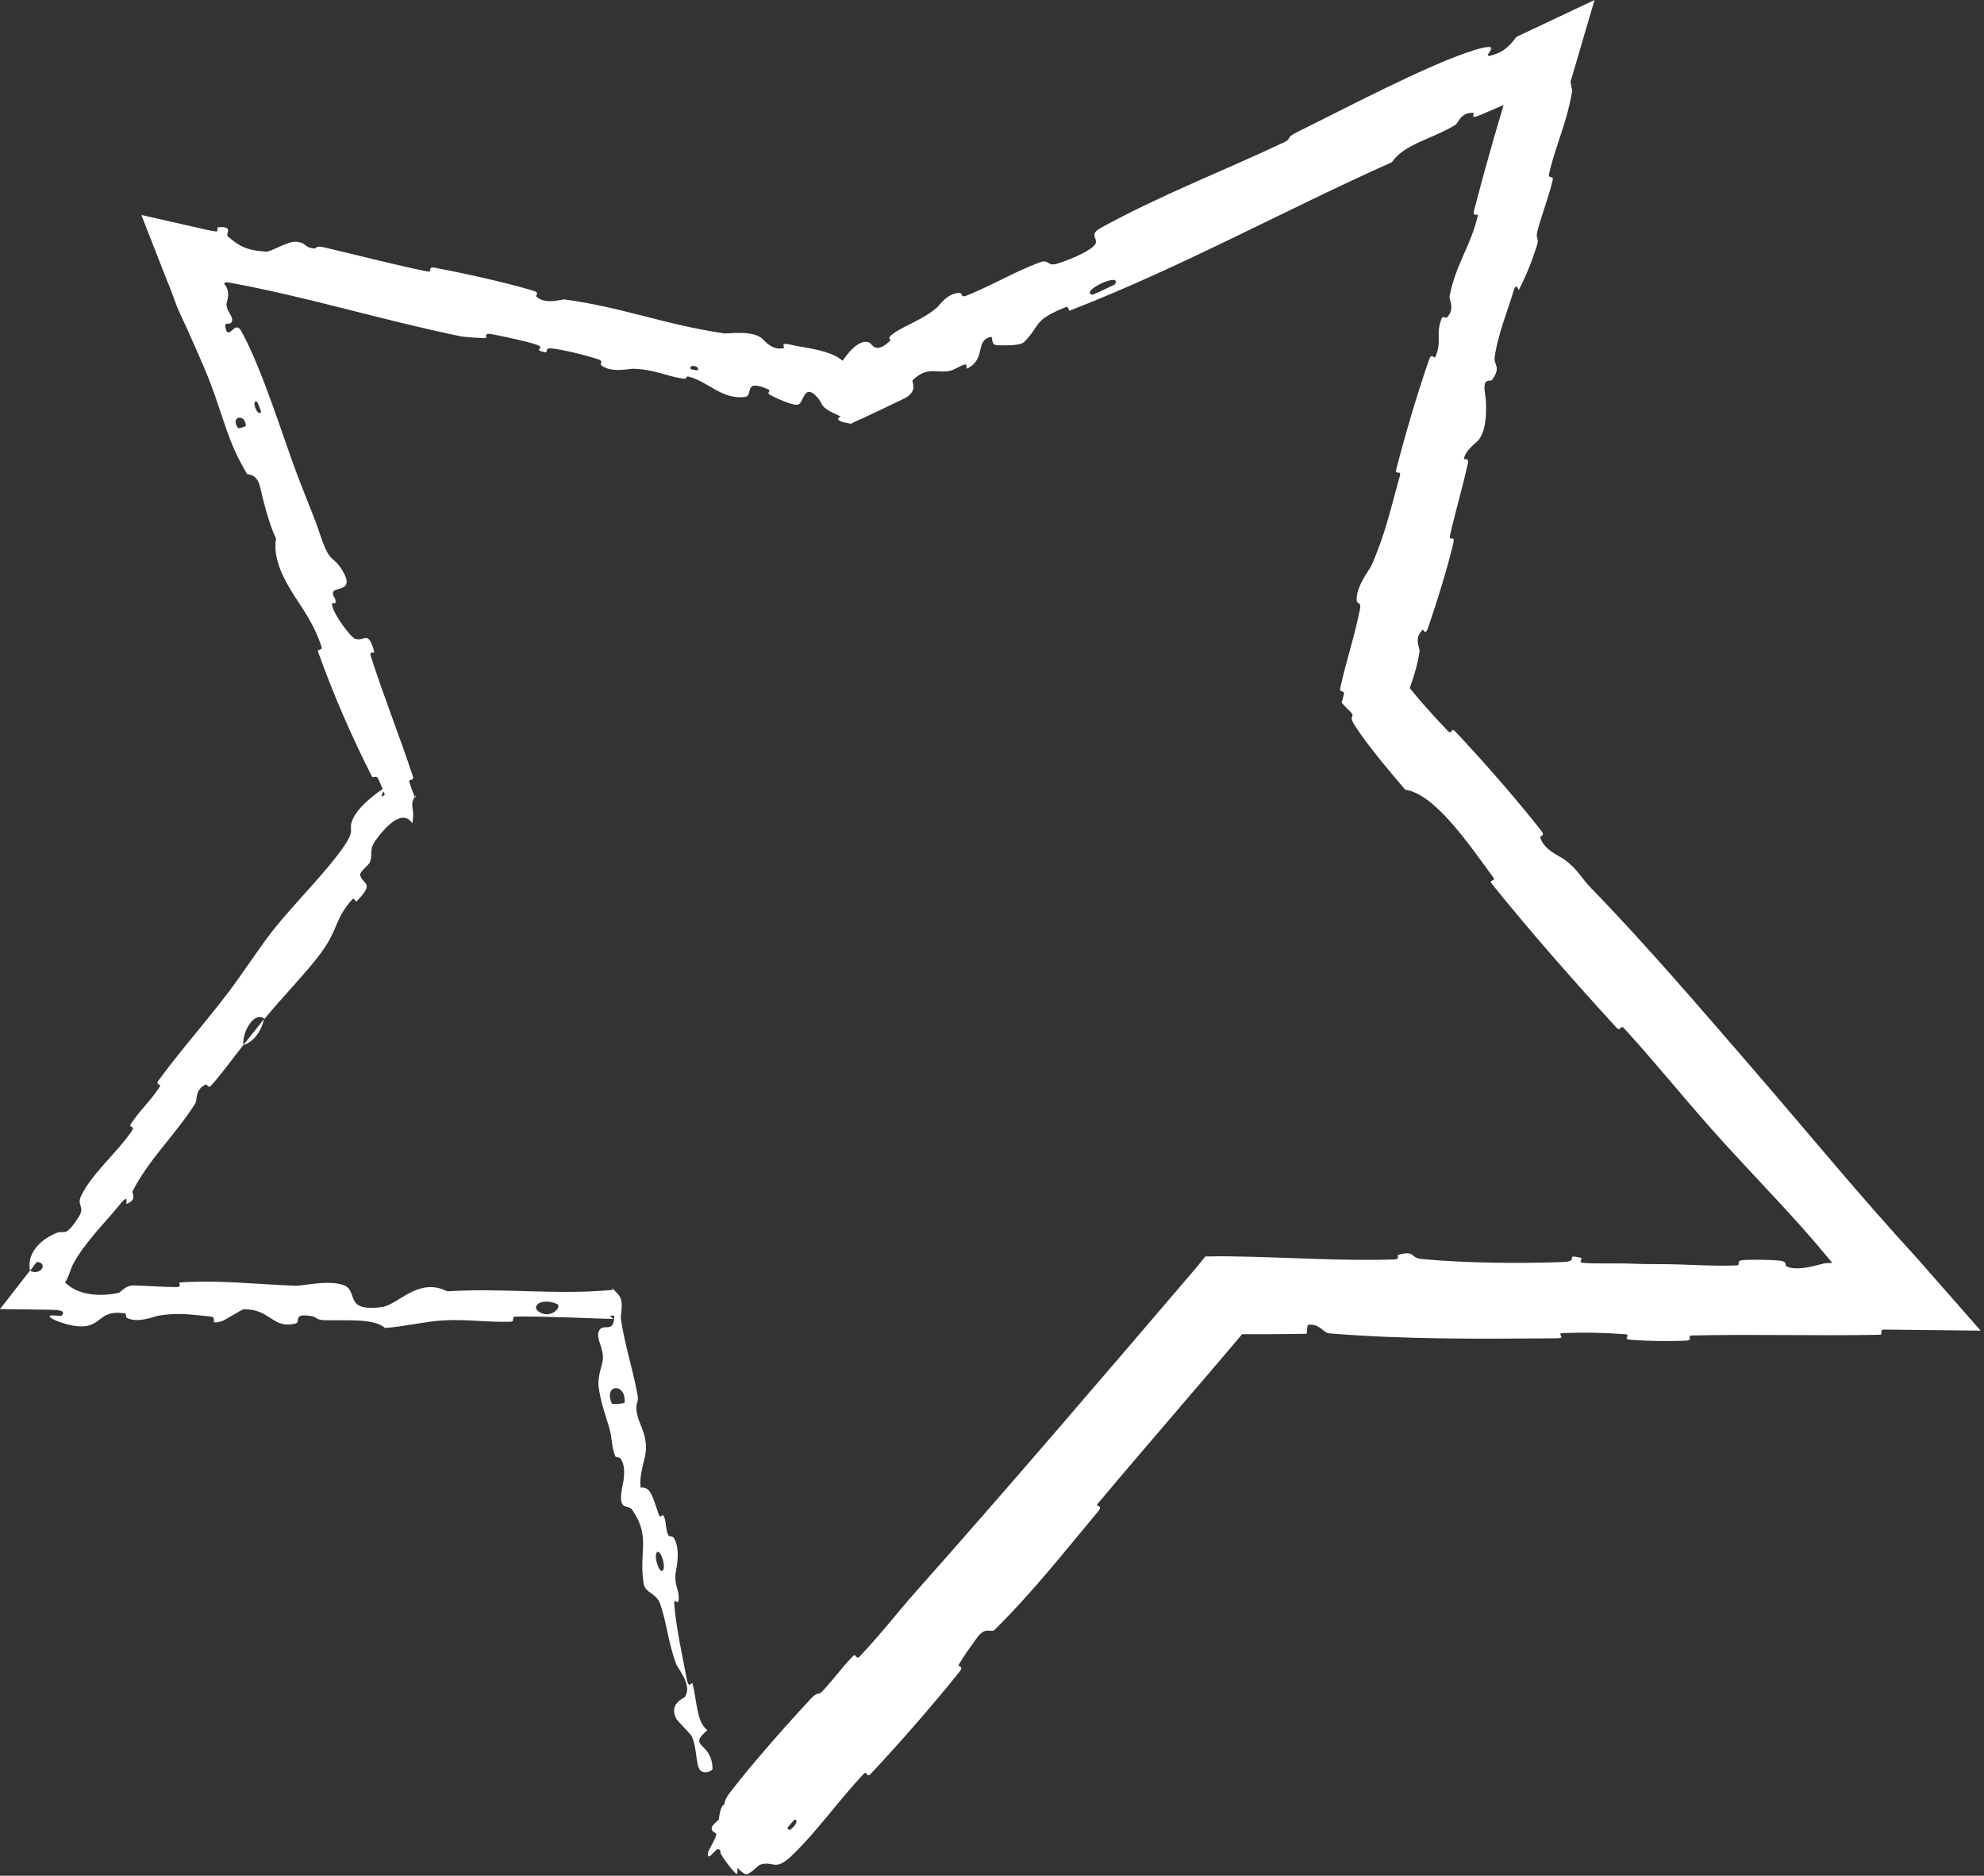 <?xml version="1.0" encoding="UTF-8"?> <svg xmlns="http://www.w3.org/2000/svg" width="55" height="52" viewBox="0 0 55 52" fill="none"><rect x="0" y="0" width="55" height="52" fill="#333333" stroke="none"/><path d="M20.244 49.684C20.875 48.865 21.773 47.851 22.475 47.097C22.695 46.86 22.651 47.036 22.806 46.876C23.108 46.561 23.338 46.224 23.641 45.917C23.742 45.815 23.725 46.032 23.829 45.924C24.396 45.33 24.867 44.713 25.418 44.092C28.047 41.132 30.573 38.172 33.171 35.134L33.413 34.833L33.827 34.827C33.96 34.828 34.093 34.83 34.226 34.832C35.59 34.851 37.249 34.965 38.658 34.915C38.823 34.909 38.725 34.799 38.756 34.79C39.247 34.65 39.084 34.873 39.404 34.903C40.676 35.02 42.091 35.03 43.316 34.988C43.837 34.969 43.314 34.749 43.839 34.873C43.875 34.881 43.743 34.998 43.886 35.011C44.21 35.039 44.825 35.018 45.076 35.028C45.559 35.046 45.639 35.045 46.097 35.046C46.723 35.049 47.467 35.107 48.138 35.081C48.282 35.075 48.092 34.954 48.32 34.934C48.549 34.913 49.154 34.924 49.358 34.952C49.562 34.98 49.475 35.075 49.511 35.097C49.809 35.28 50.508 35.026 50.599 35.02C51.181 34.982 51.734 34.976 52.273 34.983L51.756 36.144C51.11 35.404 50.527 34.665 49.862 33.925C49.079 33.055 48.208 32.156 47.468 31.324C46.588 30.332 45.885 29.452 45.016 28.501C44.924 28.4 44.925 28.613 44.813 28.491C43.622 27.189 42.462 25.875 41.359 24.505C41.248 24.367 41.492 24.453 41.387 24.311C40.743 23.441 39.786 22.008 38.955 21.893C38.483 21.336 37.907 20.662 37.552 20.104C37.328 19.752 37.679 19.947 37.335 19.635L37.193 19.483L37.249 19.269C37.251 19.258 37.253 19.246 37.255 19.234C37.274 19.118 37.119 19.232 37.157 19.061C37.314 18.34 37.569 17.575 37.707 16.857C37.734 16.711 37.621 16.721 37.614 16.675C37.561 16.294 37.966 15.797 38.018 15.679C38.416 14.777 38.556 14.076 38.805 13.203C38.862 13 38.658 13.201 38.708 13.005C38.973 11.986 39.28 10.94 39.619 9.965C39.695 9.748 39.755 9.984 39.797 9.882C39.982 9.432 39.79 9.267 39.963 8.834C39.999 8.743 40.084 8.824 40.1 8.81C40.348 8.59 40.169 8.288 40.183 8.218C40.355 7.323 40.767 6.837 40.967 5.983C40.991 5.881 40.8 6.073 40.875 5.788C41.214 4.49 41.599 3.15 42.01 1.843L42.734 2.448C42.155 2.708 41.578 2.96 41.01 3.199C40.731 3.317 40.882 3.133 40.859 3.131C40.497 3.095 40.429 3.412 40.344 3.464C39.676 3.866 38.929 3.992 38.587 4.496C35.581 5.841 32.71 7.428 29.655 8.611C29.617 8.627 29.629 8.481 29.552 8.512C28.624 8.885 28.882 8.977 28.393 9.48C28.27 9.607 27.689 9.569 27.64 9.569C27.459 9.571 27.529 9.328 27.474 9.339C27.016 9.43 27.352 9.954 26.805 10.22C26.787 10.228 26.809 10.09 26.758 10.103C26.6 10.14 26.478 10.25 26.321 10.283C25.962 10.357 25.716 10.142 25.304 10.537C25.252 10.587 25.5 10.857 25.004 11.08C24.816 11.164 24.033 11.551 23.738 11.673L23.591 11.748L23.414 11.713C23.397 11.708 23.382 11.704 23.368 11.7C23.11 11.622 23.314 11.55 23.297 11.541C22.619 11.244 22.901 11.241 22.592 10.949C22.283 10.658 22.272 11.193 22.116 11.22C21.958 11.246 21.465 11.015 21.346 10.946C21.228 10.877 21.402 10.841 21.293 10.793C20.574 10.478 20.909 10.978 20.644 11.007C20.019 11.076 19.645 10.598 19.118 10.447C18.976 10.406 19.075 10.518 18.945 10.499C18.428 10.422 18.146 10.237 17.543 10.223C17.444 10.221 16.926 10.35 16.658 10.118C16.62 10.084 16.763 10.015 16.55 9.948C16.232 9.847 15.651 9.702 15.295 9.659C15.032 9.628 15.294 9.847 14.98 9.73C14.841 9.677 15.127 9.642 14.864 9.552C14.601 9.461 13.911 9.319 13.648 9.266C13.386 9.214 13.504 9.363 13.481 9.367C13.343 9.385 12.829 9.336 12.784 9.326C10.542 8.865 8.52 8.226 6.326 7.829C6.154 7.798 6.242 7.947 6.215 7.944C5.618 7.872 6.151 7.637 5.765 7.439C5.768 7.583 5.701 7.621 5.572 7.615L5.801 7.342C5.858 7.434 5.914 7.58 5.999 7.754C6.088 7.937 6.14 7.796 6.156 7.81C6.411 8.031 6.307 8.3 6.29 8.365C6.228 8.606 6.472 8.741 6.432 8.904C6.391 9.067 6.138 8.833 6.293 9.207C6.421 9.277 6.533 8.907 6.686 9.177C7.26 10.194 7.898 12.269 8.231 13.14C8.563 14.008 8.692 14.28 8.865 14.795C9.177 15.724 9.209 15.324 9.515 15.856C9.821 16.389 9.298 16.282 9.243 16.399C9.187 16.515 9.313 16.564 9.305 16.683C9.296 16.802 9.149 16.613 9.226 16.852C9.302 17.092 9.718 17.663 9.843 17.708C10.11 17.803 10.199 17.433 10.377 18.077C10.387 18.114 10.232 18.044 10.277 18.183C10.631 19.293 11.08 20.413 11.444 21.517C11.493 21.669 11.319 21.586 11.347 21.675C11.411 21.881 11.464 22.022 11.513 22.12L11.523 22.047C11.316 22.369 11.525 22.381 11.427 22.823C11.241 22.533 10.906 22.646 10.461 23.23C10.194 23.58 10.352 23.605 10.259 23.893C10.232 23.979 9.966 24.169 9.984 24.254C10.045 24.534 10.416 24.447 9.882 24.991C9.858 25.015 9.827 24.859 9.752 24.946C9.267 25.508 9.394 25.716 8.932 26.371C8.569 26.884 7.784 27.69 7.333 28.246C7.053 28.014 6.711 28.603 6.745 28.973C6.456 29.336 6.165 29.744 5.866 30.081C5.763 30.196 5.741 30.052 5.72 30.061C5.397 30.19 5.47 30.499 5.417 30.584C4.834 31.505 4.152 32.098 3.67 33.033C3.653 33.066 3.818 33.267 3.504 33.376C3.483 33.382 3.598 33.04 3.297 33.423C2.995 33.806 2.331 34.456 2.016 35.066C1.939 35.214 1.852 35.668 1.523 35.836C1.494 35.851 1.471 35.818 1.437 35.803L1.273 35.474C1.278 35.49 1.287 35.507 1.307 35.52C1.514 35.648 1.627 35.393 1.87 35.61C2.112 35.827 2.618 35.989 3.3 35.839C3.322 35.835 3.484 35.633 3.698 35.636C4.041 35.641 4.527 35.683 4.885 35.682C5.056 35.681 4.947 35.556 4.977 35.553C6.128 35.483 6.948 35.595 8.182 35.644C8.408 35.653 9.058 35.481 9.496 35.617C9.977 35.765 9.483 36.382 10.588 36.235C11.034 36.176 11.598 35.393 12.399 35.799C13.953 35.699 15.39 35.906 16.948 35.763C16.962 35.761 16.983 35.751 17.008 35.736L16.951 35.69C17.029 35.775 17.197 35.912 17.221 36.041C17.264 36.282 17.19 36.433 17.218 36.606C17.331 37.329 17.547 37.969 17.672 38.663C17.72 38.927 17.598 38.855 17.655 39.17C17.711 39.484 17.889 39.666 17.908 40.103C17.922 40.433 17.707 40.809 17.76 41.241C18.038 41.202 18.09 41.495 18.267 42C18.301 42.097 18.375 41.971 18.396 42.016C18.484 42.198 18.44 42.392 18.53 42.563C18.552 42.605 18.646 42.589 18.669 42.622C18.869 42.903 18.759 43.453 18.74 43.548C18.667 43.91 18.82 44.042 18.817 44.309C18.813 44.577 18.668 44.207 18.694 44.513C18.749 45.147 18.923 45.941 19.044 46.572C19.094 46.824 19.185 46.627 19.195 46.663C19.33 47.176 19.302 47.728 19.609 47.966C19.035 48.456 19.734 48.267 19.753 49.036C19.755 49.097 19.464 49.232 19.374 49.016C19.285 48.801 19.312 48.441 19.18 48.143C19.149 48.072 18.779 47.707 18.75 47.653C18.524 47.228 18.967 47.073 18.988 47.044C19.204 46.718 18.793 46.263 18.744 46.132C18.522 45.529 18.481 44.987 18.307 44.48C18.194 44.148 17.889 44.175 17.845 43.906C17.697 43.011 18.052 42.617 17.523 41.852C17.41 41.688 17.119 41.931 17.248 41.236C17.256 41.193 17.395 40.668 17.192 40.422C17.166 40.391 17.071 40.411 17.054 40.367C16.941 40.071 16.976 39.851 16.873 39.524C16.77 39.198 16.636 38.807 16.592 38.42C16.566 38.186 16.684 37.856 16.706 37.737C16.769 37.402 16.497 37.11 16.61 36.888C16.724 36.663 17.03 36.996 17.027 36.468C16.776 36.498 16.514 36.506 16.259 36.525C16.216 36.301 16.176 36.077 16.138 35.853L17.008 36.566C16.104 36.541 15.207 36.49 14.296 36.499C14.154 36.501 14.299 36.636 14.147 36.642C13.508 36.663 12.949 36.567 12.286 36.605C11.773 36.635 11.21 36.779 10.673 36.815C10.345 36.527 9.549 36.624 8.97 36.598C8.768 36.589 8.781 36.512 8.637 36.487C8.093 36.394 8.348 36.649 8.199 36.689C7.559 36.86 7.505 36.283 6.751 36.297C6.711 36.298 6.222 36.606 6.155 36.625C5.728 36.75 6.084 36.518 5.817 36.495C5.328 36.453 4.989 36.38 4.416 36.47C4.249 36.497 3.848 36.688 3.524 36.54C3.481 36.521 3.505 36.419 3.471 36.413C2.849 36.314 2.832 36.633 2.477 36.742C2.122 36.85 1.573 36.629 1.461 36.566C1.169 36.401 1.685 36.495 1.701 36.479C1.868 36.306 1.56 36.316 1.273 36.308L-0 36.291L0.773 35.299C0.792 35.274 0.812 35.25 0.832 35.227C1.108 35.381 1.352 35.029 1.036 34.984C1.001 34.98 0.88 35.187 0.832 35.227C0.749 34.827 1.002 34.429 1.545 34.189C1.799 34.077 1.785 34.355 2.185 33.732C2.367 33.449 2.117 33.422 2.249 33.151C2.551 32.532 3.241 31.954 3.637 31.38C3.781 31.171 3.538 31.296 3.633 31.151C3.884 30.767 4.199 30.498 4.442 30.104C4.463 30.068 4.303 30.075 4.389 29.96C5.033 29.086 5.668 28.381 6.354 27.48C6.686 27.044 7.224 26.223 7.577 25.779C8.19 25.01 9.064 24.155 9.537 23.459C9.846 23.006 9.675 23.027 9.749 22.789C9.893 22.33 10.611 21.868 10.712 21.809C10.715 21.807 10.454 22.201 10.656 22.038C10.85 22.002 10.709 21.814 10.712 21.809C10.734 21.796 10.814 21.706 10.915 21.586L10.807 22.407C10.703 22.111 10.536 21.681 10.474 21.572C10.424 21.483 10.337 21.579 10.313 21.532C9.741 20.405 9.238 19.248 8.808 18.044C8.802 18.023 8.936 18.005 8.92 17.954C8.695 17.247 8.368 16.869 8.05 16.34C7.732 15.812 7.58 15.352 7.652 14.933C7.453 14.517 7.296 13.868 7.209 13.494C7.122 13.119 6.866 13.166 6.848 13.137C6.306 12.233 6.214 11.62 5.828 10.609C5.645 10.129 5.226 9.198 4.991 8.693C4.831 8.35 4.775 8.104 4.643 7.813L3.919 5.96L5.832 6.393C5.883 6.402 5.937 6.41 5.994 6.417C6.049 6.423 6.018 6.301 6.035 6.3C6.506 6.261 6.236 6.487 6.317 6.555C6.61 6.802 6.795 6.939 7.379 6.977C7.514 6.986 7.978 6.675 8.221 6.703C8.537 6.74 8.39 6.855 8.722 6.89C8.75 6.893 8.763 6.806 8.962 6.852C9.888 7.066 10.89 7.332 11.857 7.528C11.99 7.555 11.85 7.382 12.041 7.419C12.939 7.593 13.918 7.806 14.775 8.056C14.986 8.117 14.831 8.185 14.872 8.223C15.121 8.457 15.579 8.292 15.647 8.301C17.268 8.52 18.441 9.006 20.089 9.244C20.179 9.256 20.917 9.132 21.172 9.427C21.19 9.447 21.441 9.746 21.741 9.642C21.759 9.635 21.598 9.474 21.922 9.556C22.246 9.638 22.79 9.668 23.211 9.897C23.306 9.949 23.48 10.12 23.74 10.178L23.051 10.262C23.148 10.217 23.244 10.148 23.331 10.045C23.351 10.02 23.764 9.338 24.11 9.502C24.166 9.529 24.268 9.832 24.663 9.459C24.738 9.387 24.545 9.403 24.761 9.249C25.09 9.013 25.603 8.858 25.983 8.516C26.049 8.456 26.282 8.104 26.617 8.122C26.669 8.125 26.637 8.258 26.781 8.201C27.466 7.931 28.127 7.531 28.829 7.271C29.078 7.178 29.031 7.391 29.298 7.312C29.566 7.233 30.084 7.029 30.309 6.833C30.534 6.637 30.132 6.53 30.51 6.321C32.156 5.415 33.897 4.746 35.592 3.947C35.844 3.829 35.594 3.842 35.961 3.661C37.316 2.994 39.62 1.771 40.889 1.384C41.905 1.074 40.772 1.766 41.523 1.475C41.744 1.39 41.919 1.182 42.04 1.022L44.203 -6.07967e-06L43.537 2.272C43.562 2.398 43.587 2.494 43.581 2.53C43.432 3.436 43.126 4.009 42.945 4.812C42.907 4.978 43.076 4.852 43.043 4.993C42.931 5.474 42.736 5.957 42.618 6.414C42.566 6.619 42.671 6.608 42.611 6.793C42.469 7.237 42.318 7.622 42.107 8.034C42.088 8.071 42.046 7.77 41.948 8.1C41.791 8.635 41.517 9.277 41.433 9.92C41.409 10.11 41.623 10.178 41.363 10.53C41.309 10.604 41.08 10.426 41.174 10.947C41.19 11.035 41.275 11.89 40.974 12.214C40.895 12.299 40.612 12.495 40.584 12.724C40.58 12.755 40.73 12.668 40.69 12.854C40.547 13.508 40.345 14.179 40.196 14.85C40.156 15.029 40.35 14.8 40.287 15.066C40.114 15.798 39.83 16.693 39.594 17.39C39.507 17.647 39.458 17.438 39.442 17.454C39.181 17.71 39.367 17.957 39.352 18.062C39.26 18.706 39.019 19.151 38.884 19.728L38.598 18.5C38.604 18.506 38.61 18.512 38.616 18.518C38.733 18.636 38.742 18.47 38.771 18.488C39.077 18.675 38.749 18.625 38.877 18.803C39.236 19.3 39.697 19.799 40.12 20.247C40.275 20.412 40.206 20.132 40.345 20.28C41.166 21.159 41.991 22.097 42.719 23.02C42.856 23.194 42.685 23.161 42.698 23.211C42.786 23.559 43.267 23.752 43.354 23.817C43.754 24.113 43.811 24.316 44.111 24.624C45.578 26.128 47.265 28.096 48.561 29.596C50.24 31.538 51.501 33.089 53.152 34.89L54.908 36.89L52.273 36.86C52.26 36.86 52.246 36.86 52.232 36.86C52.075 36.861 52.233 37.001 52.098 37.004C50.356 37.038 48.642 36.983 46.897 37.023C46.753 37.027 46.96 37.159 46.73 37.168C46.258 37.188 45.661 37.181 45.184 37.139C44.952 37.118 45.264 37.005 45.03 36.987C44.485 36.944 43.901 36.935 43.341 36.956C43.103 36.965 43.462 37.101 43.153 37.102C41.043 37.116 38.972 37.139 36.841 36.964C36.695 36.952 36.566 36.677 36.256 36.73C36.232 36.806 36.234 36.896 36.223 36.977C35.423 36.989 34.624 36.991 33.827 36.987L34.832 36.516C33.378 38.247 31.894 39.945 30.43 41.688C30.347 41.787 30.602 41.708 30.441 41.901C29.509 43.018 28.637 44.13 27.574 45.181C27.469 45.285 27.32 45.063 27.072 45.422C27.028 45.486 26.636 46.011 26.57 46.177C26.562 46.2 26.73 46.185 26.598 46.349C25.827 47.304 24.984 48.275 24.144 49.17C24.008 49.315 24.045 49.071 23.948 49.173C23.257 49.898 22.637 50.795 21.937 51.455C21.469 51.896 21.451 51.574 21.067 51.696C21.013 51.713 20.756 52.014 20.646 51.949C20.369 51.787 20.225 51.418 19.915 51.262C19.848 51.228 19.569 51.686 19.635 51.332C19.64 51.307 19.84 50.975 19.855 50.864C19.866 50.787 19.691 50.796 19.736 50.659C19.782 50.522 19.959 50.477 20.054 50.266C20.148 50.055 19.973 50.037 20.244 49.684ZM6.815 11.808C6.796 11.436 6.361 11.557 6.603 11.869C6.615 11.884 6.816 11.827 6.815 11.808ZM15.442 36.15C14.983 35.952 14.668 36.243 14.992 36.396C15.317 36.548 15.582 36.21 15.442 36.15ZM17.314 38.883C17.362 38.325 16.722 38.367 16.96 38.906C16.974 38.938 17.312 38.915 17.314 38.883ZM22.027 50.446C22.019 50.446 21.833 50.661 21.833 50.67C21.845 50.877 22.218 50.448 22.027 50.446ZM18.395 43.491C18.446 43.31 18.254 42.855 18.19 43.081C18.139 43.262 18.331 43.717 18.395 43.491ZM19.149 10.23C19.153 10.238 19.352 10.286 19.355 10.248C19.367 10.126 19.082 10.101 19.149 10.23ZM19.976 51.374C19.767 50.204 20.142 49.395 20.337 50.675C20.372 50.907 20.073 50.213 20.085 50.515C20.108 51.067 20.502 51.357 20.438 51.938C20.426 52.043 19.987 51.441 19.975 51.372C19.976 51.373 19.976 51.373 19.976 51.374ZM7.238 11.418C7.24 11.409 7.139 11.145 7.131 11.141C6.942 11.053 7.145 11.584 7.238 11.418ZM30.281 8.171C30.3 8.175 30.895 7.899 30.909 7.879C31.114 7.521 29.913 8.078 30.281 8.171ZM7.319 28.249C7.247 28.581 7.038 28.885 6.746 28.972C6.939 28.734 7.126 28.489 7.319 28.249Z" fill="white"></path></svg> 